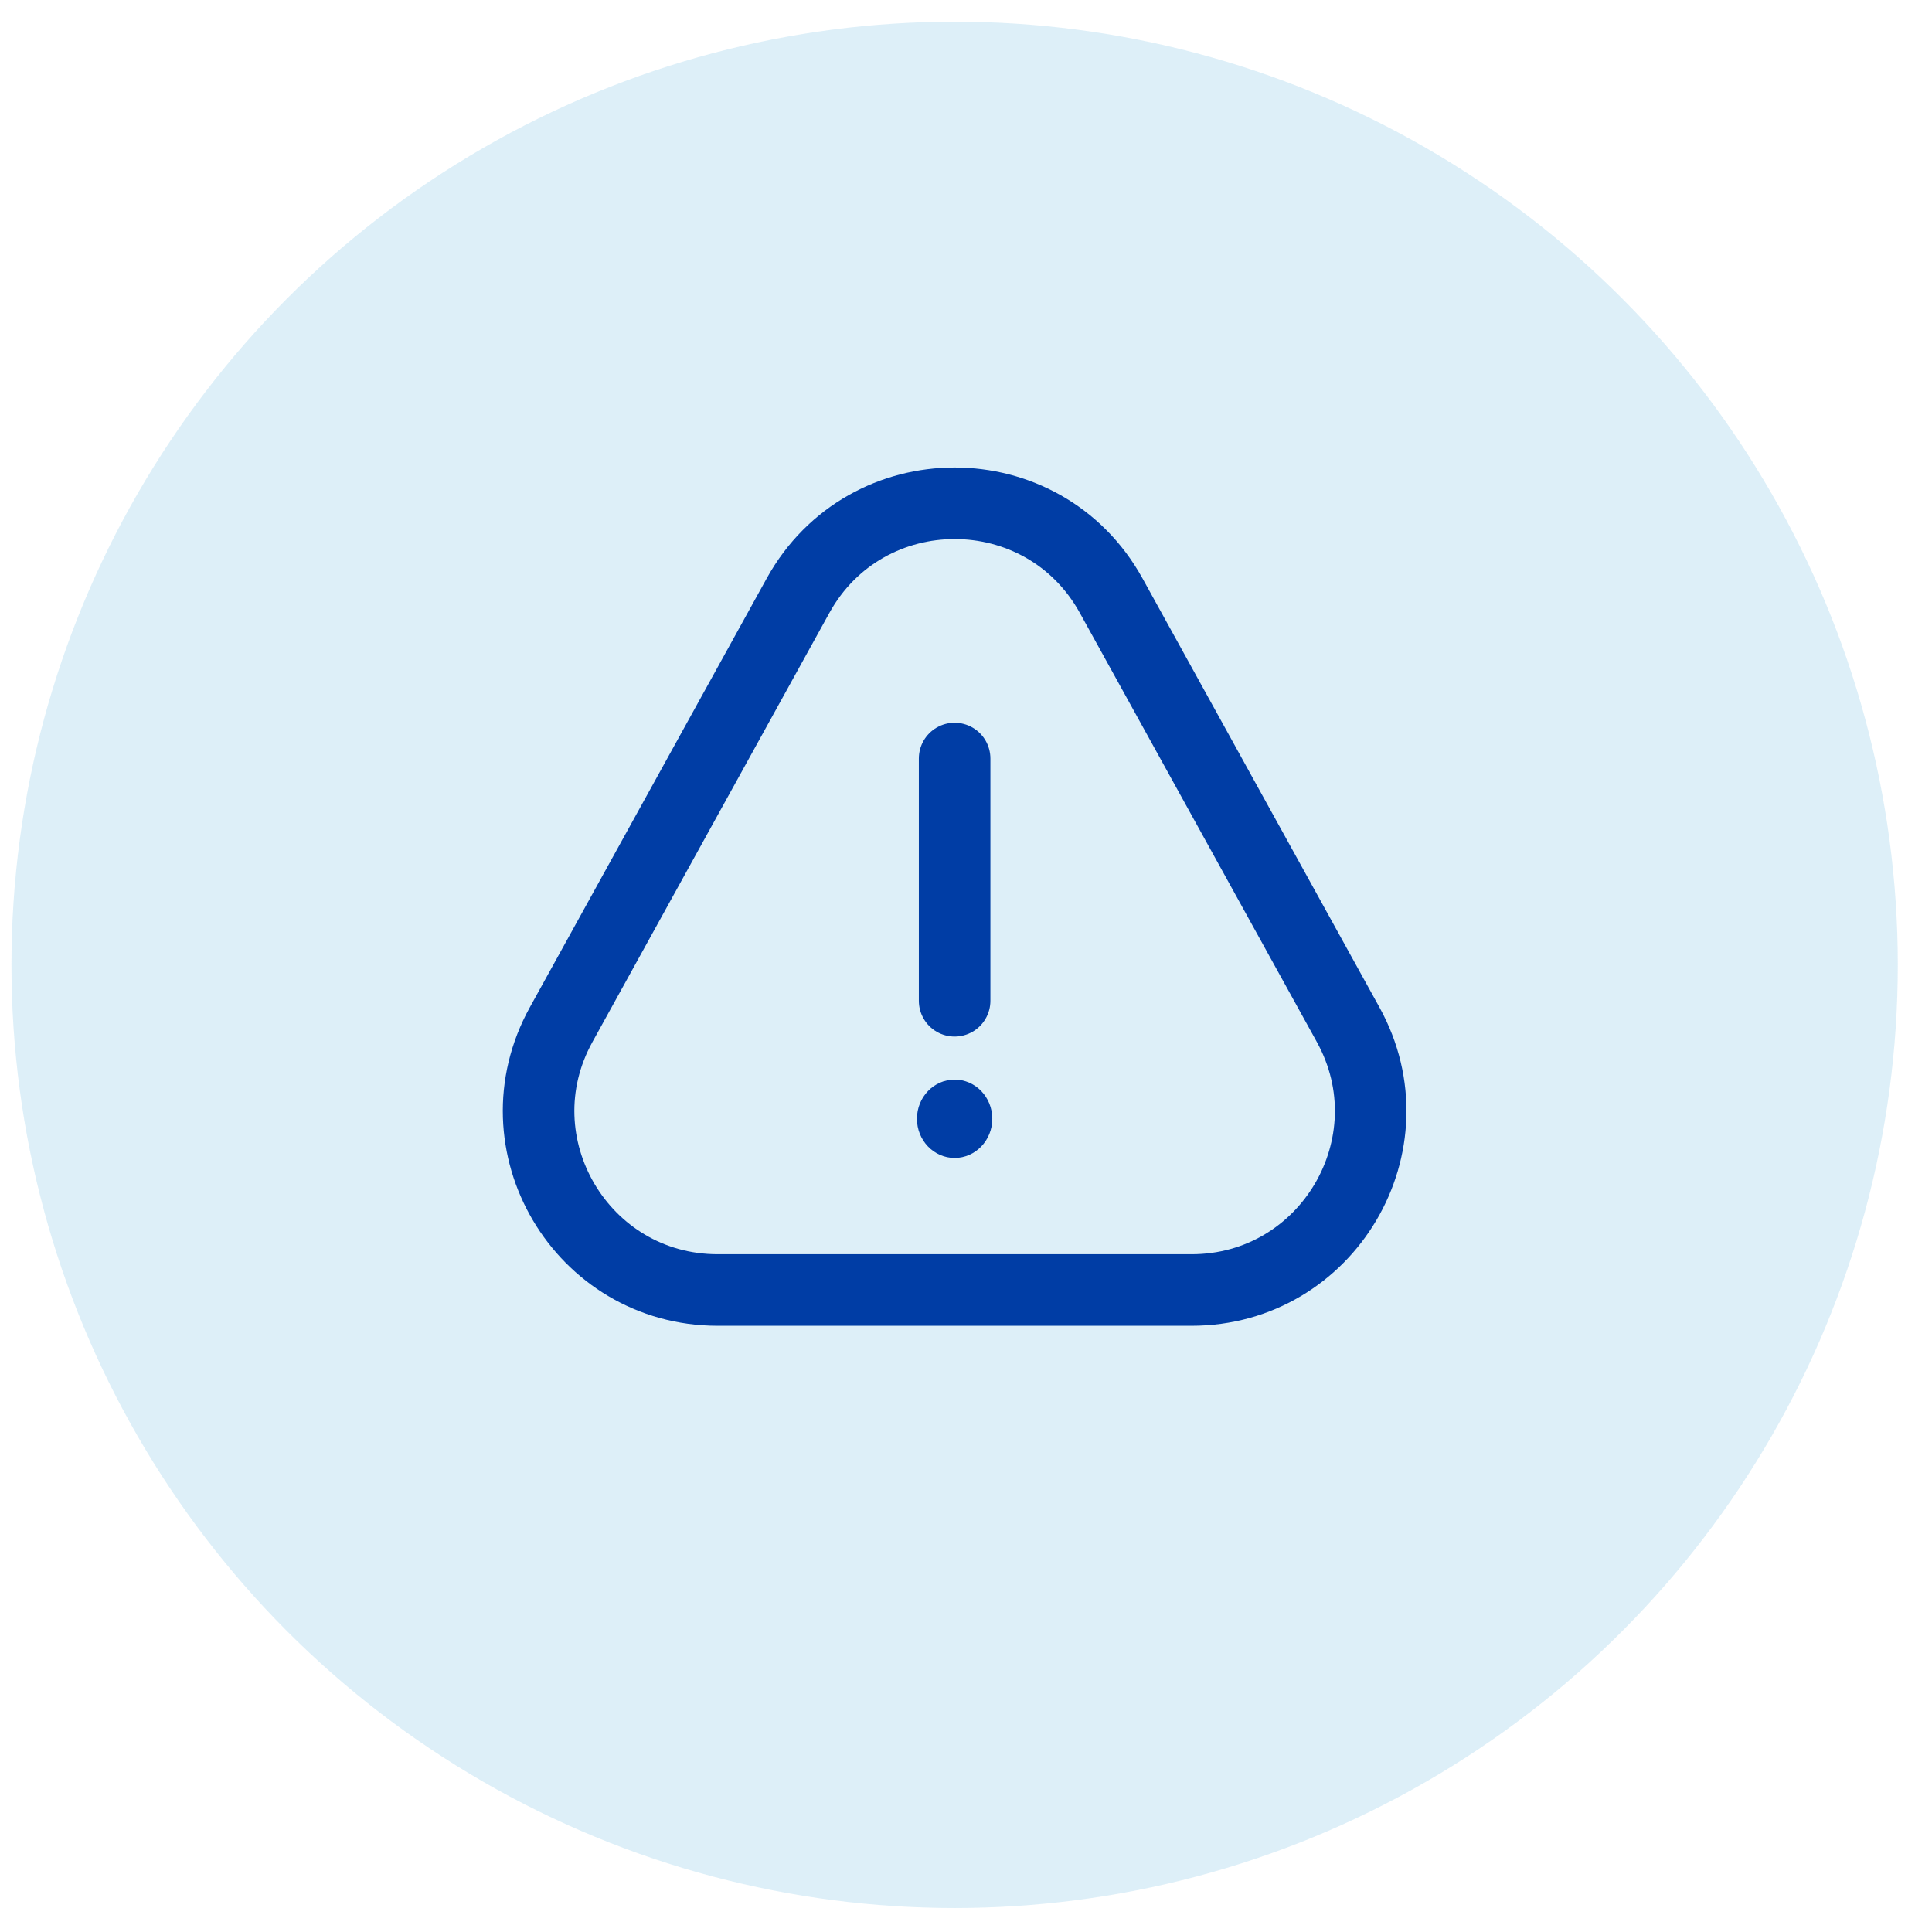 <?xml version="1.0" encoding="UTF-8"?>
<svg xmlns="http://www.w3.org/2000/svg" width="54" height="54" viewBox="0 0 54 54" fill="none">
  <circle cx="26.682" cy="26.968" r="26.362" fill="#8DC8E8" fill-opacity="0.3"></circle>
  <path d="M22.305 16.649C24.207 13.206 29.157 13.206 31.058 16.649L37.681 28.639C39.521 31.972 37.11 36.056 33.304 36.056H20.06C16.254 36.056 13.843 31.972 15.684 28.639L22.305 16.649Z" stroke="#003DA5" stroke-width="2"></path>
  <path d="M26.682 27.972L26.682 21.201" stroke="#003DA5" stroke-width="2" stroke-linecap="round" stroke-linejoin="round"></path>
  <ellipse cx="26.682" cy="31.27" rx="1.053" ry="1.095" fill="#003DA5"></ellipse>
</svg>
